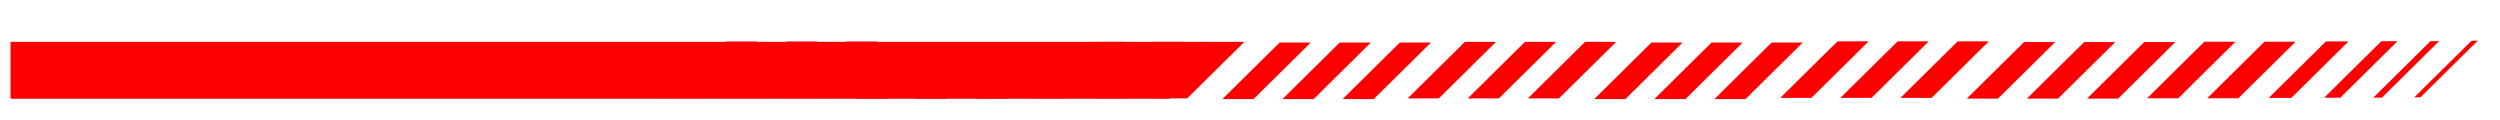 <svg xmlns="http://www.w3.org/2000/svg" id="Camada_1" data-name="Camada 1" viewBox="0 0 1663 80"><defs><style>      .cls-1 {        fill: red;      }    </style></defs><path class="cls-1" d="m503.76,27.62h-20.69l-38.07,37.61h20.69l38.07-37.61Z"></path><path class="cls-1" d="m543.74,27.62h-20.69l-38.07,37.61h20.69l38.07-37.61Z"></path><path class="cls-1" d="m583.72,27.62h-20.71l-38.05,37.61h20.67l38.09-37.61Z"></path><path class="cls-1" d="m627.85,28.08h-20.69l-38.07,37.61h20.69l38.07-37.61Z"></path><path class="cls-1" d="m667.83,28.08h-20.69l-38.07,37.61h20.69l38.07-37.61Z"></path><path class="cls-1" d="m707.8,28.08h-20.71l-38.05,37.61h20.67l38.09-37.61Z"></path><path class="cls-1" d="m747.8,27.85h-20.69l-38.07,37.61h20.69l38.07-37.61Z"></path><path class="cls-1" d="m787.78,27.85h-20.69l-38.07,37.61h20.69l38.07-37.61Z"></path><path class="cls-1" d="m827.76,27.85h-20.71l-38.05,37.61h20.67l38.09-37.61Z"></path><path class="cls-1" d="m871.89,28.31h-20.69l-38.07,37.61h20.69l38.07-37.61Z"></path><path class="cls-1" d="m911.87,28.31h-20.69l-38.07,37.61h20.69l38.07-37.61Z"></path><path class="cls-1" d="m951.85,28.31h-20.71l-38.05,37.61h20.67l38.09-37.61Z"></path><path class="cls-1" d="m995.14,27.85h-20.69l-38.07,37.61h20.69l38.07-37.61Z"></path><path class="cls-1" d="m1035.12,27.85h-20.69l-38.07,37.61h20.69l38.07-37.61Z"></path><path class="cls-1" d="m1075.09,27.85h-20.71l-38.05,37.61h20.67l38.09-37.61Z"></path><path class="cls-1" d="m1119.23,28.31h-20.69l-38.07,37.61h20.69l38.07-37.61Z"></path><path class="cls-1" d="m1159.2,28.31h-20.69l-38.07,37.61h20.69l38.07-37.61Z"></path><path class="cls-1" d="m1199.18,28.31h-20.71l-38.05,37.61h20.67l38.09-37.61Z"></path><path class="cls-1" d="m1243,27.51h-20.69l-38.07,37.61h20.69l38.07-37.61Z"></path><path class="cls-1" d="m1282.98,27.51h-20.69l-38.07,37.61h20.69l38.07-37.61Z"></path><path class="cls-1" d="m1322.96,27.51h-20.71l-38.05,37.61h20.67l38.09-37.61Z"></path><path class="cls-1" d="m1367.09,27.98h-20.69l-38.07,37.61h20.69l38.07-37.61Z"></path><path class="cls-1" d="m1407.07,27.98h-20.69l-38.07,37.61h20.69l38.07-37.61Z"></path><path class="cls-1" d="m1447.05,27.98h-20.71l-38.05,37.61h20.67l38.09-37.61Z"></path><path class="cls-1" d="m1487.05,27.74h-20.69l-38.07,37.61h20.69l38.07-37.61Z"></path><path class="cls-1" d="m1527.03,27.74h-20.69l-38.07,37.61h20.69l38.07-37.61Z"></path><polygon class="cls-1" points="1547.26 27.53 1509.18 65.14 1524.16 65.14 1562.23 27.53 1547.26 27.53"></polygon><path class="cls-1" d="m1557.16,64.81h-.22l37.85-37.4h-10.7l-38.07,37.61h11c.05-.07.09-.15.14-.22Z"></path><polygon class="cls-1" points="1584.61 64.86 1584.53 64.86 1622.48 27.36 1616.77 27.36 1578.7 64.97 1584.5 64.97 1584.61 64.86"></polygon><polygon class="cls-1" points="1648.07 27.19 1648.6 27.19 1648.69 27.11 1644.06 27.11 1605.99 64.72 1610.08 64.72 1648.07 27.19"></polygon><polygon class="cls-1" points="807.05 27.85 7 27.85 7 65.7 777.78 65.7 807.05 27.85"></polygon></svg>